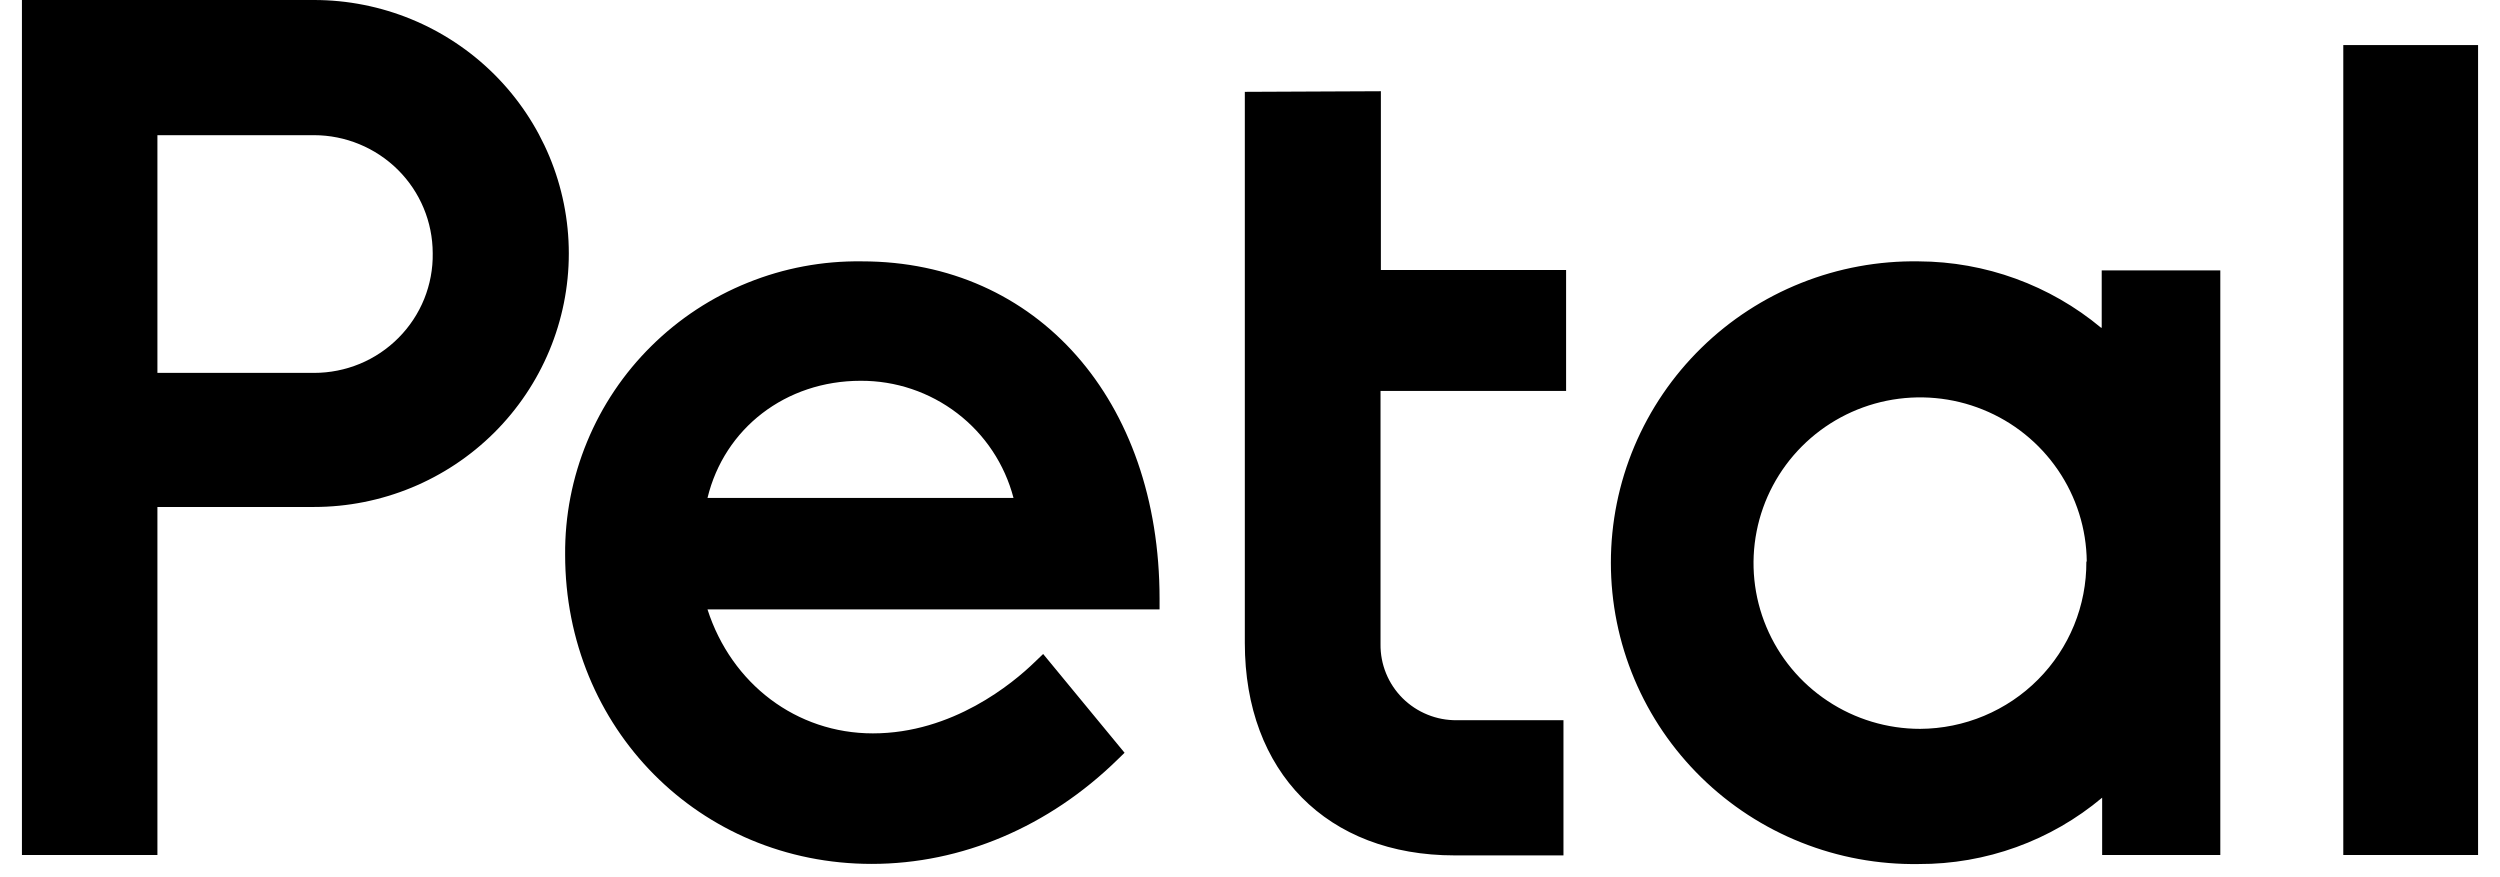 <svg width="57" height="20" viewBox="0 0 57 20" fill="none" xmlns="http://www.w3.org/2000/svg">
<g id="Petal" clip-path="url(#clip0_0_127)">
<path id="Vector" fill-rule="evenodd" clip-rule="evenodd" d="M9.866 5.774C9.865 5.06 9.58 4.376 9.072 3.871C8.564 3.367 7.876 3.083 7.159 3.082H3.589V8.502H7.159C7.517 8.502 7.872 8.432 8.204 8.295C8.535 8.158 8.835 7.956 9.087 7.702C9.339 7.448 9.538 7.147 9.672 6.816C9.805 6.485 9.872 6.131 9.866 5.774ZM7.159 0C8.699 2.28397e-08 10.177 0.609 11.267 1.693C12.356 2.777 12.969 4.246 12.969 5.779C12.969 7.312 12.356 8.782 11.267 9.866C10.177 10.95 8.699 11.559 7.159 11.559H3.589V19.494H0.5V0H7.159ZM16.139 11.353H23.108C22.908 10.586 22.457 9.906 21.826 9.423C21.194 8.939 20.419 8.678 19.622 8.682C17.915 8.682 16.515 9.765 16.131 11.353H16.139ZM19.653 5.959C23.648 5.959 26.438 9.123 26.438 13.651V13.895H16.131C16.678 15.594 18.159 16.721 19.902 16.721C21.718 16.721 23.09 15.583 23.593 15.094L23.784 14.911L25.64 17.163L25.48 17.319C23.916 18.848 21.927 19.697 19.876 19.697C15.95 19.697 12.885 16.601 12.885 12.647C12.878 11.764 13.048 10.888 13.386 10.071C13.723 9.254 14.221 8.512 14.851 7.89C15.48 7.267 16.229 6.775 17.052 6.444C17.875 6.112 18.756 5.947 19.644 5.959H19.653ZM31.484 2.08V6.156H35.707V8.913H31.476V14.687C31.473 14.915 31.516 15.141 31.602 15.352C31.688 15.564 31.816 15.756 31.978 15.918C32.14 16.079 32.333 16.207 32.545 16.293C32.757 16.38 32.985 16.423 33.214 16.421H35.647V19.503H33.163C30.26 19.503 28.382 17.603 28.382 14.661V2.094L31.484 2.08ZM47.578 12.803C47.571 12.057 47.342 11.331 46.92 10.714C46.498 10.097 45.903 9.618 45.208 9.338C44.513 9.057 43.751 8.988 43.016 9.137C42.281 9.287 41.608 9.65 41.08 10.18C40.553 10.71 40.194 11.383 40.051 12.115C39.907 12.847 39.984 13.605 40.273 14.293C40.561 14.982 41.048 15.57 41.672 15.983C42.296 16.397 43.029 16.618 43.779 16.618C44.28 16.615 44.775 16.515 45.237 16.321C45.698 16.128 46.117 15.847 46.469 15.492C46.821 15.138 47.099 14.718 47.288 14.257C47.477 13.795 47.572 13.301 47.569 12.803H47.578ZM47.919 7.472V6.165H50.623V19.494H47.929V18.187C46.759 19.17 45.276 19.706 43.745 19.7C42.828 19.714 41.919 19.547 41.068 19.208C40.217 18.869 39.443 18.366 38.79 17.726C38.137 17.087 37.618 16.325 37.264 15.484C36.91 14.643 36.728 13.741 36.728 12.83C36.728 11.918 36.91 11.016 37.264 10.175C37.618 9.335 38.137 8.572 38.79 7.933C39.443 7.293 40.217 6.79 41.068 6.451C41.919 6.112 42.828 5.945 43.745 5.959C45.266 5.965 46.737 6.501 47.904 7.472H47.919ZM53.427 19.494V1.027H56.5V19.494H53.427Z" fill="black"/>
</g>
<defs>
<clipPath id="clip0_0_127">
<rect width="56" height="19.7" fill="white" transform="translate(0.5)"/>
</clipPath>
</defs>
</svg>
